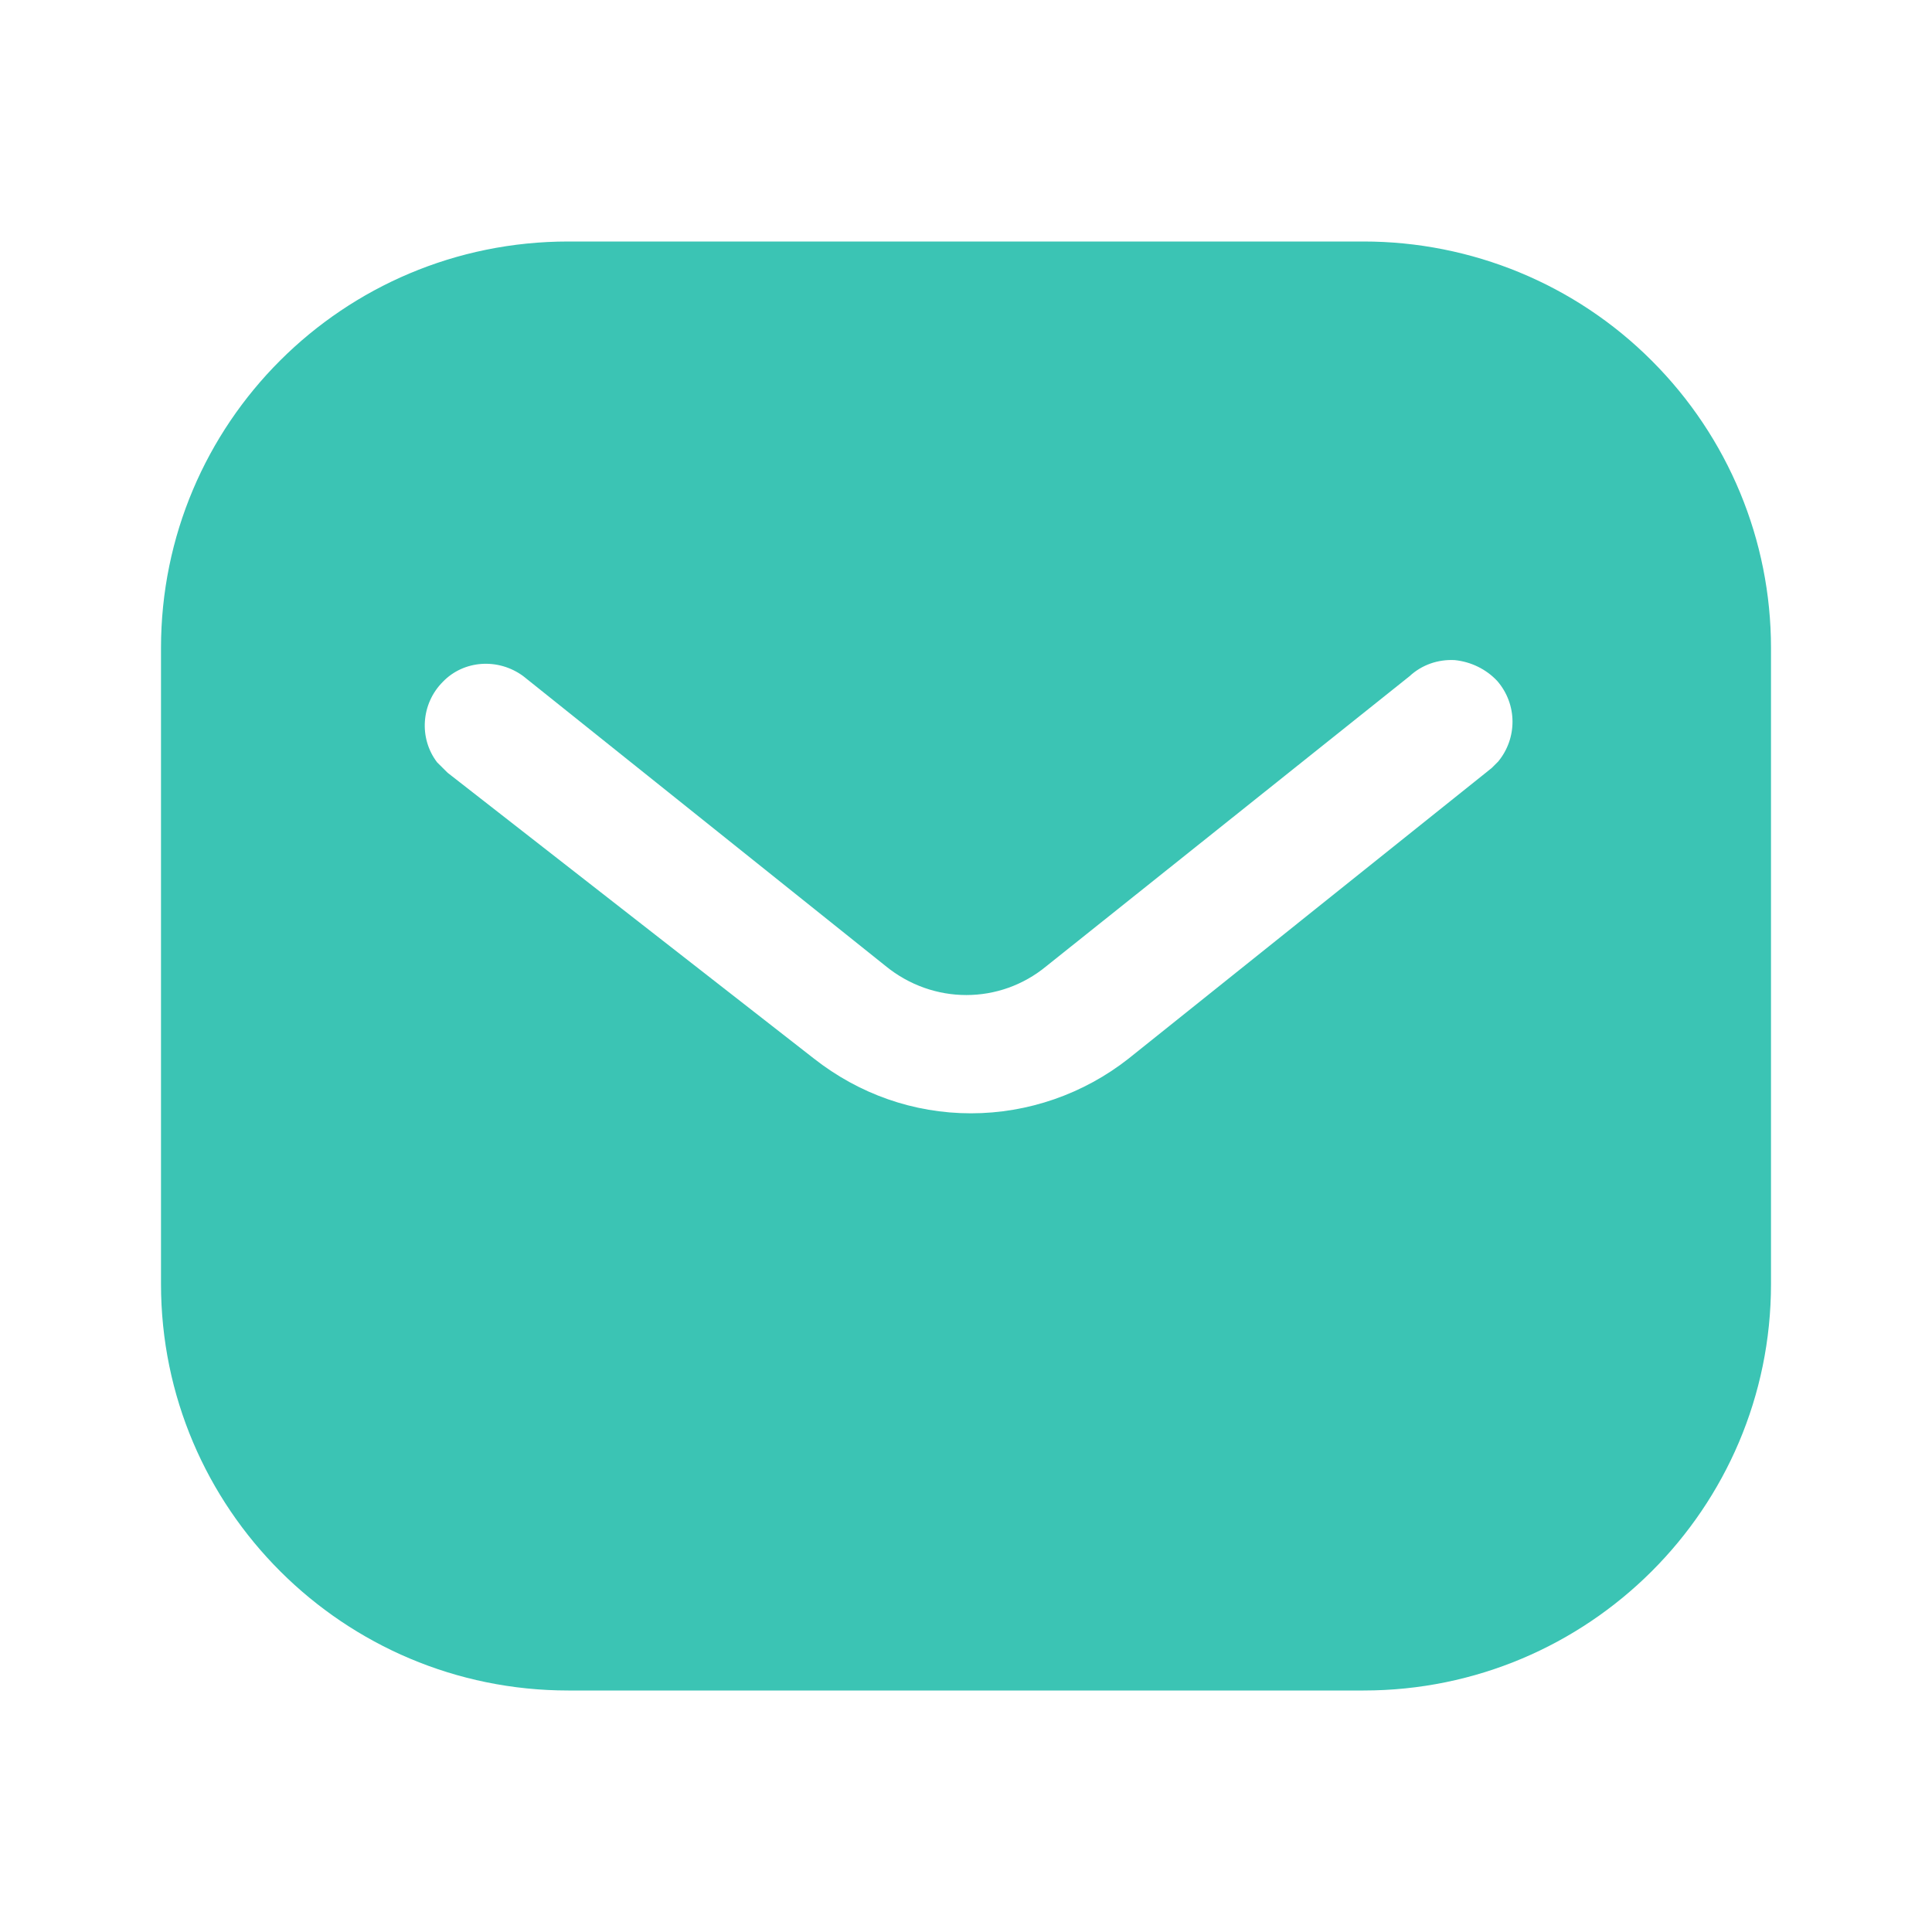<svg width="24" height="24" viewBox="0 0 24 24" fill="none" xmlns="http://www.w3.org/2000/svg">
<path fill-rule="evenodd" clip-rule="evenodd" d="M16.939 3C18.28 3 19.57 3.53 20.519 4.481C21.469 5.43 22 6.71 22 8.05V15.95C22 18.74 19.73 21 16.939 21H7.06C4.269 21 2 18.74 2 15.95V8.05C2 5.26 4.259 3 7.06 3H16.939ZM18.531 9.54L18.611 9.46C18.85 9.17 18.85 8.75 18.6 8.46C18.461 8.311 18.27 8.22 18.071 8.2C17.861 8.189 17.661 8.26 17.51 8.4L13.001 12C12.421 12.481 11.59 12.481 11.001 12L6.501 8.4C6.19 8.17 5.76 8.2 5.501 8.47C5.231 8.74 5.201 9.17 5.43 9.47L5.561 9.6L10.111 13.15C10.671 13.59 11.35 13.83 12.061 13.83C12.77 13.83 13.461 13.59 14.02 13.15L18.531 9.54Z" fill="#3BC4B4"/>
</svg>
